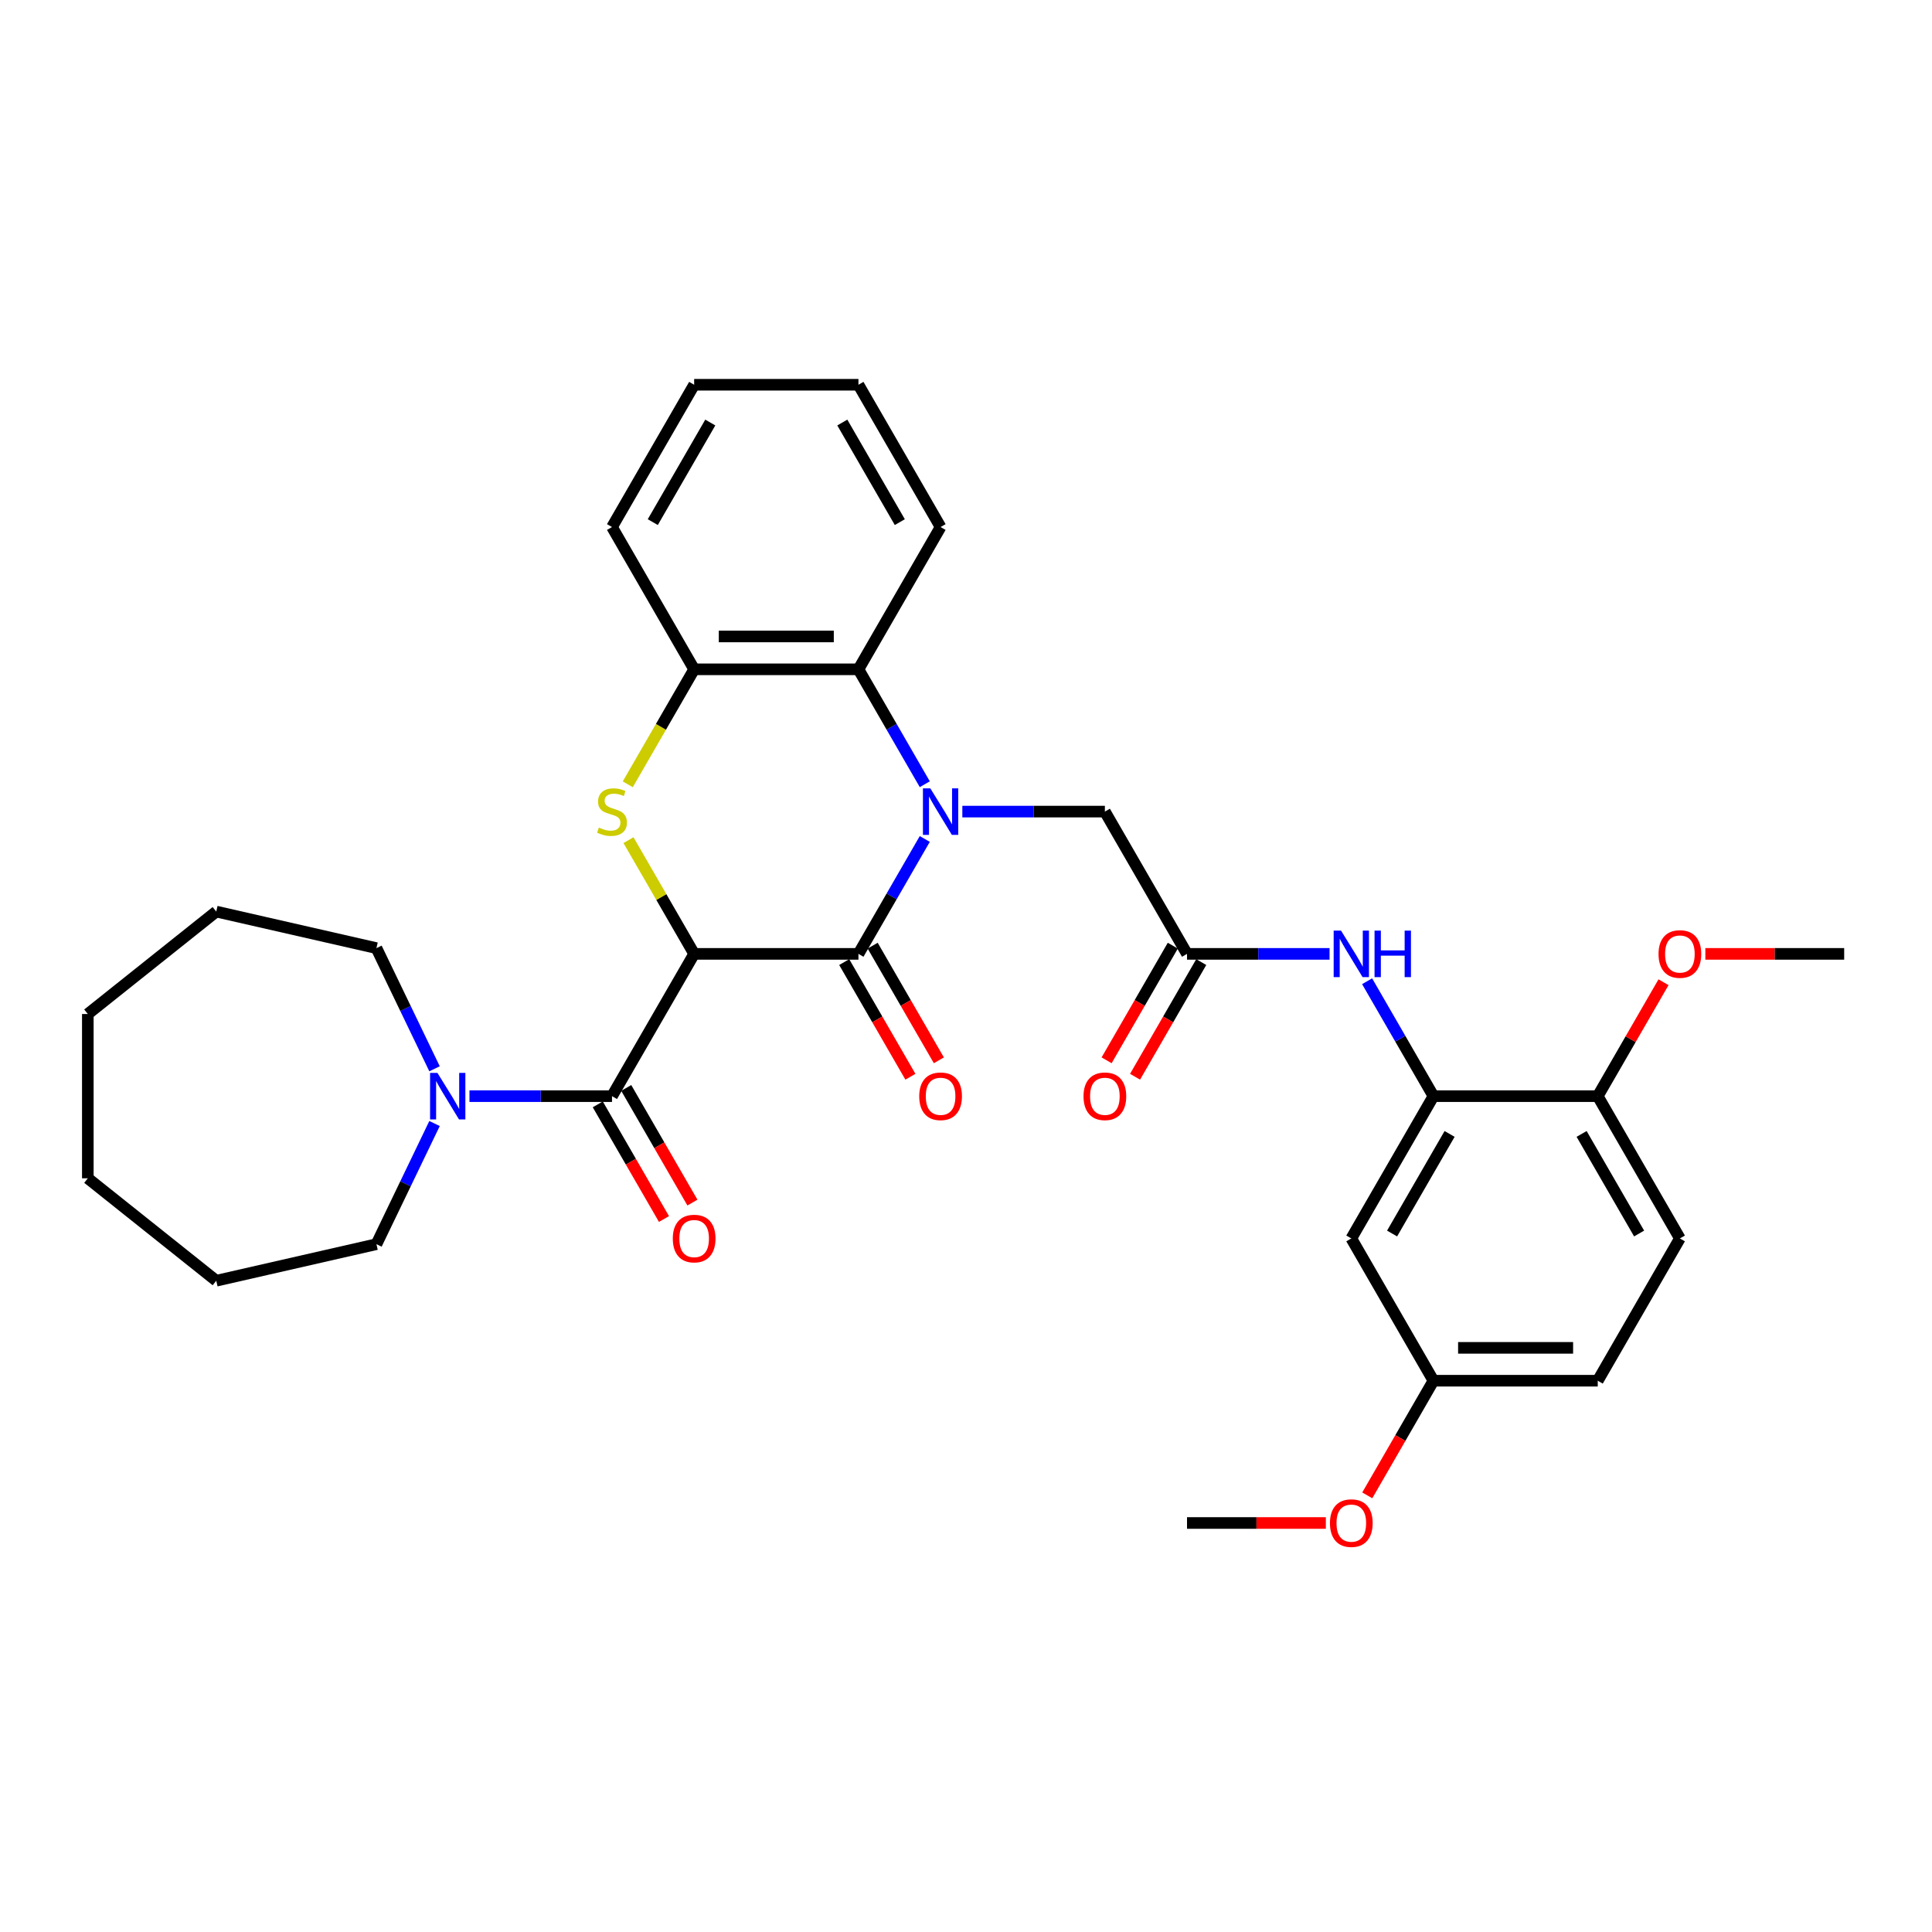 <?xml version='1.0' encoding='iso-8859-1'?>
<svg version='1.1' baseProfile='full'
              xmlns='http://www.w3.org/2000/svg'
                      xmlns:rdkit='http://www.rdkit.org/xml'
                      xmlns:xlink='http://www.w3.org/1999/xlink'
                  xml:space='preserve'
width='1000px' height='1000px' viewBox='0 0 1000 1000'>
<!-- END OF HEADER -->
<rect style='opacity:1.0;fill:#FFFFFF;stroke:none' width='1000' height='1000' x='0' y='0'> </rect>
<path class='bond-1' d='M 359.293,493.724 L 444.329,493.724' style='fill:none;fill-rule:evenodd;stroke:#000000;stroke-width:6px;stroke-linecap:butt;stroke-linejoin:miter;stroke-opacity:1' />
<path class='bond-2' d='M 359.293,493.724 L 342.3,464.292' style='fill:none;fill-rule:evenodd;stroke:#000000;stroke-width:6px;stroke-linecap:butt;stroke-linejoin:miter;stroke-opacity:1' />
<path class='bond-2' d='M 342.3,464.292 L 325.307,434.86' style='fill:none;fill-rule:evenodd;stroke:#CCCC00;stroke-width:6px;stroke-linecap:butt;stroke-linejoin:miter;stroke-opacity:1' />
<path class='bond-3' d='M 359.293,493.724 L 316.774,567.368' style='fill:none;fill-rule:evenodd;stroke:#000000;stroke-width:6px;stroke-linecap:butt;stroke-linejoin:miter;stroke-opacity:1' />
<path class='bond-0' d='M 478.667,434.248 L 461.498,463.986' style='fill:none;fill-rule:evenodd;stroke:#0000FF;stroke-width:6px;stroke-linecap:butt;stroke-linejoin:miter;stroke-opacity:1' />
<path class='bond-0' d='M 461.498,463.986 L 444.329,493.724' style='fill:none;fill-rule:evenodd;stroke:#000000;stroke-width:6px;stroke-linecap:butt;stroke-linejoin:miter;stroke-opacity:1' />
<path class='bond-10' d='M 498.106,420.081 L 534.994,420.081' style='fill:none;fill-rule:evenodd;stroke:#0000FF;stroke-width:6px;stroke-linecap:butt;stroke-linejoin:miter;stroke-opacity:1' />
<path class='bond-10' d='M 534.994,420.081 L 571.883,420.081' style='fill:none;fill-rule:evenodd;stroke:#000000;stroke-width:6px;stroke-linecap:butt;stroke-linejoin:miter;stroke-opacity:1' />
<path class='bond-33' d='M 478.667,405.914 L 461.498,376.176' style='fill:none;fill-rule:evenodd;stroke:#0000FF;stroke-width:6px;stroke-linecap:butt;stroke-linejoin:miter;stroke-opacity:1' />
<path class='bond-33' d='M 461.498,376.176 L 444.329,346.437' style='fill:none;fill-rule:evenodd;stroke:#000000;stroke-width:6px;stroke-linecap:butt;stroke-linejoin:miter;stroke-opacity:1' />
<path class='bond-12' d='M 436.964,497.976 L 454.094,527.646' style='fill:none;fill-rule:evenodd;stroke:#000000;stroke-width:6px;stroke-linecap:butt;stroke-linejoin:miter;stroke-opacity:1' />
<path class='bond-12' d='M 454.094,527.646 L 471.225,557.317' style='fill:none;fill-rule:evenodd;stroke:#FF0000;stroke-width:6px;stroke-linecap:butt;stroke-linejoin:miter;stroke-opacity:1' />
<path class='bond-12' d='M 451.693,489.473 L 468.823,519.143' style='fill:none;fill-rule:evenodd;stroke:#000000;stroke-width:6px;stroke-linecap:butt;stroke-linejoin:miter;stroke-opacity:1' />
<path class='bond-12' d='M 468.823,519.143 L 485.953,548.813' style='fill:none;fill-rule:evenodd;stroke:#FF0000;stroke-width:6px;stroke-linecap:butt;stroke-linejoin:miter;stroke-opacity:1' />
<path class='bond-5' d='M 324.934,405.948 L 342.113,376.193' style='fill:none;fill-rule:evenodd;stroke:#CCCC00;stroke-width:6px;stroke-linecap:butt;stroke-linejoin:miter;stroke-opacity:1' />
<path class='bond-5' d='M 342.113,376.193 L 359.293,346.437' style='fill:none;fill-rule:evenodd;stroke:#000000;stroke-width:6px;stroke-linecap:butt;stroke-linejoin:miter;stroke-opacity:1' />
<path class='bond-6' d='M 316.774,567.368 L 279.886,567.368' style='fill:none;fill-rule:evenodd;stroke:#000000;stroke-width:6px;stroke-linecap:butt;stroke-linejoin:miter;stroke-opacity:1' />
<path class='bond-6' d='M 279.886,567.368 L 242.997,567.368' style='fill:none;fill-rule:evenodd;stroke:#0000FF;stroke-width:6px;stroke-linecap:butt;stroke-linejoin:miter;stroke-opacity:1' />
<path class='bond-13' d='M 309.41,571.62 L 326.54,601.29' style='fill:none;fill-rule:evenodd;stroke:#000000;stroke-width:6px;stroke-linecap:butt;stroke-linejoin:miter;stroke-opacity:1' />
<path class='bond-13' d='M 326.54,601.29 L 343.67,630.96' style='fill:none;fill-rule:evenodd;stroke:#FF0000;stroke-width:6px;stroke-linecap:butt;stroke-linejoin:miter;stroke-opacity:1' />
<path class='bond-13' d='M 324.139,563.116 L 341.269,592.786' style='fill:none;fill-rule:evenodd;stroke:#000000;stroke-width:6px;stroke-linecap:butt;stroke-linejoin:miter;stroke-opacity:1' />
<path class='bond-13' d='M 341.269,592.786 L 358.399,622.456' style='fill:none;fill-rule:evenodd;stroke:#FF0000;stroke-width:6px;stroke-linecap:butt;stroke-linejoin:miter;stroke-opacity:1' />
<path class='bond-4' d='M 444.329,346.437 L 359.293,346.437' style='fill:none;fill-rule:evenodd;stroke:#000000;stroke-width:6px;stroke-linecap:butt;stroke-linejoin:miter;stroke-opacity:1' />
<path class='bond-4' d='M 431.573,329.43 L 372.048,329.43' style='fill:none;fill-rule:evenodd;stroke:#000000;stroke-width:6px;stroke-linecap:butt;stroke-linejoin:miter;stroke-opacity:1' />
<path class='bond-22' d='M 444.329,346.437 L 486.847,272.794' style='fill:none;fill-rule:evenodd;stroke:#000000;stroke-width:6px;stroke-linecap:butt;stroke-linejoin:miter;stroke-opacity:1' />
<path class='bond-24' d='M 359.293,346.437 L 316.774,272.794' style='fill:none;fill-rule:evenodd;stroke:#000000;stroke-width:6px;stroke-linecap:butt;stroke-linejoin:miter;stroke-opacity:1' />
<path class='bond-20' d='M 224.916,581.535 L 209.879,612.759' style='fill:none;fill-rule:evenodd;stroke:#0000FF;stroke-width:6px;stroke-linecap:butt;stroke-linejoin:miter;stroke-opacity:1' />
<path class='bond-20' d='M 209.879,612.759 L 194.843,643.983' style='fill:none;fill-rule:evenodd;stroke:#000000;stroke-width:6px;stroke-linecap:butt;stroke-linejoin:miter;stroke-opacity:1' />
<path class='bond-21' d='M 224.916,553.201 L 209.879,521.977' style='fill:none;fill-rule:evenodd;stroke:#0000FF;stroke-width:6px;stroke-linecap:butt;stroke-linejoin:miter;stroke-opacity:1' />
<path class='bond-21' d='M 209.879,521.977 L 194.843,490.753' style='fill:none;fill-rule:evenodd;stroke:#000000;stroke-width:6px;stroke-linecap:butt;stroke-linejoin:miter;stroke-opacity:1' />
<path class='bond-7' d='M 741.955,567.368 L 724.786,537.63' style='fill:none;fill-rule:evenodd;stroke:#000000;stroke-width:6px;stroke-linecap:butt;stroke-linejoin:miter;stroke-opacity:1' />
<path class='bond-7' d='M 724.786,537.63 L 707.616,507.891' style='fill:none;fill-rule:evenodd;stroke:#0000FF;stroke-width:6px;stroke-linecap:butt;stroke-linejoin:miter;stroke-opacity:1' />
<path class='bond-11' d='M 741.955,567.368 L 699.437,641.011' style='fill:none;fill-rule:evenodd;stroke:#000000;stroke-width:6px;stroke-linecap:butt;stroke-linejoin:miter;stroke-opacity:1' />
<path class='bond-11' d='M 750.306,586.918 L 720.543,638.468' style='fill:none;fill-rule:evenodd;stroke:#000000;stroke-width:6px;stroke-linecap:butt;stroke-linejoin:miter;stroke-opacity:1' />
<path class='bond-14' d='M 741.955,567.368 L 826.991,567.368' style='fill:none;fill-rule:evenodd;stroke:#000000;stroke-width:6px;stroke-linecap:butt;stroke-linejoin:miter;stroke-opacity:1' />
<path class='bond-8' d='M 614.401,493.724 L 571.883,420.081' style='fill:none;fill-rule:evenodd;stroke:#000000;stroke-width:6px;stroke-linecap:butt;stroke-linejoin:miter;stroke-opacity:1' />
<path class='bond-9' d='M 614.401,493.724 L 651.29,493.724' style='fill:none;fill-rule:evenodd;stroke:#000000;stroke-width:6px;stroke-linecap:butt;stroke-linejoin:miter;stroke-opacity:1' />
<path class='bond-9' d='M 651.29,493.724 L 688.178,493.724' style='fill:none;fill-rule:evenodd;stroke:#0000FF;stroke-width:6px;stroke-linecap:butt;stroke-linejoin:miter;stroke-opacity:1' />
<path class='bond-15' d='M 607.037,489.473 L 589.907,519.143' style='fill:none;fill-rule:evenodd;stroke:#000000;stroke-width:6px;stroke-linecap:butt;stroke-linejoin:miter;stroke-opacity:1' />
<path class='bond-15' d='M 589.907,519.143 L 572.776,548.813' style='fill:none;fill-rule:evenodd;stroke:#FF0000;stroke-width:6px;stroke-linecap:butt;stroke-linejoin:miter;stroke-opacity:1' />
<path class='bond-15' d='M 621.765,497.976 L 604.635,527.646' style='fill:none;fill-rule:evenodd;stroke:#000000;stroke-width:6px;stroke-linecap:butt;stroke-linejoin:miter;stroke-opacity:1' />
<path class='bond-15' d='M 604.635,527.646 L 587.505,557.317' style='fill:none;fill-rule:evenodd;stroke:#FF0000;stroke-width:6px;stroke-linecap:butt;stroke-linejoin:miter;stroke-opacity:1' />
<path class='bond-17' d='M 699.437,641.011 L 741.955,714.655' style='fill:none;fill-rule:evenodd;stroke:#000000;stroke-width:6px;stroke-linecap:butt;stroke-linejoin:miter;stroke-opacity:1' />
<path class='bond-16' d='M 826.991,567.368 L 869.509,641.011' style='fill:none;fill-rule:evenodd;stroke:#000000;stroke-width:6px;stroke-linecap:butt;stroke-linejoin:miter;stroke-opacity:1' />
<path class='bond-16' d='M 818.64,586.918 L 848.403,638.468' style='fill:none;fill-rule:evenodd;stroke:#000000;stroke-width:6px;stroke-linecap:butt;stroke-linejoin:miter;stroke-opacity:1' />
<path class='bond-19' d='M 826.991,567.368 L 844.013,537.885' style='fill:none;fill-rule:evenodd;stroke:#000000;stroke-width:6px;stroke-linecap:butt;stroke-linejoin:miter;stroke-opacity:1' />
<path class='bond-19' d='M 844.013,537.885 L 861.035,508.402' style='fill:none;fill-rule:evenodd;stroke:#FF0000;stroke-width:6px;stroke-linecap:butt;stroke-linejoin:miter;stroke-opacity:1' />
<path class='bond-18' d='M 869.509,641.011 L 826.991,714.655' style='fill:none;fill-rule:evenodd;stroke:#000000;stroke-width:6px;stroke-linecap:butt;stroke-linejoin:miter;stroke-opacity:1' />
<path class='bond-23' d='M 741.955,714.655 L 724.825,744.325' style='fill:none;fill-rule:evenodd;stroke:#000000;stroke-width:6px;stroke-linecap:butt;stroke-linejoin:miter;stroke-opacity:1' />
<path class='bond-23' d='M 724.825,744.325 L 707.695,773.995' style='fill:none;fill-rule:evenodd;stroke:#FF0000;stroke-width:6px;stroke-linecap:butt;stroke-linejoin:miter;stroke-opacity:1' />
<path class='bond-36' d='M 741.955,714.655 L 826.991,714.655' style='fill:none;fill-rule:evenodd;stroke:#000000;stroke-width:6px;stroke-linecap:butt;stroke-linejoin:miter;stroke-opacity:1' />
<path class='bond-36' d='M 754.711,697.647 L 814.236,697.647' style='fill:none;fill-rule:evenodd;stroke:#000000;stroke-width:6px;stroke-linecap:butt;stroke-linejoin:miter;stroke-opacity:1' />
<path class='bond-25' d='M 882.69,493.724 L 918.618,493.724' style='fill:none;fill-rule:evenodd;stroke:#FF0000;stroke-width:6px;stroke-linecap:butt;stroke-linejoin:miter;stroke-opacity:1' />
<path class='bond-25' d='M 918.618,493.724 L 954.545,493.724' style='fill:none;fill-rule:evenodd;stroke:#000000;stroke-width:6px;stroke-linecap:butt;stroke-linejoin:miter;stroke-opacity:1' />
<path class='bond-27' d='M 194.843,643.983 L 111.938,662.905' style='fill:none;fill-rule:evenodd;stroke:#000000;stroke-width:6px;stroke-linecap:butt;stroke-linejoin:miter;stroke-opacity:1' />
<path class='bond-28' d='M 194.843,490.753 L 111.938,471.831' style='fill:none;fill-rule:evenodd;stroke:#000000;stroke-width:6px;stroke-linecap:butt;stroke-linejoin:miter;stroke-opacity:1' />
<path class='bond-35' d='M 486.847,272.794 L 444.329,199.151' style='fill:none;fill-rule:evenodd;stroke:#000000;stroke-width:6px;stroke-linecap:butt;stroke-linejoin:miter;stroke-opacity:1' />
<path class='bond-35' d='M 465.74,270.251 L 435.978,218.701' style='fill:none;fill-rule:evenodd;stroke:#000000;stroke-width:6px;stroke-linecap:butt;stroke-linejoin:miter;stroke-opacity:1' />
<path class='bond-26' d='M 686.256,788.298 L 650.329,788.298' style='fill:none;fill-rule:evenodd;stroke:#FF0000;stroke-width:6px;stroke-linecap:butt;stroke-linejoin:miter;stroke-opacity:1' />
<path class='bond-26' d='M 650.329,788.298 L 614.401,788.298' style='fill:none;fill-rule:evenodd;stroke:#000000;stroke-width:6px;stroke-linecap:butt;stroke-linejoin:miter;stroke-opacity:1' />
<path class='bond-30' d='M 316.774,272.794 L 359.293,199.151' style='fill:none;fill-rule:evenodd;stroke:#000000;stroke-width:6px;stroke-linecap:butt;stroke-linejoin:miter;stroke-opacity:1' />
<path class='bond-30' d='M 337.881,270.251 L 367.644,218.701' style='fill:none;fill-rule:evenodd;stroke:#000000;stroke-width:6px;stroke-linecap:butt;stroke-linejoin:miter;stroke-opacity:1' />
<path class='bond-32' d='M 111.938,662.905 L 45.455,609.886' style='fill:none;fill-rule:evenodd;stroke:#000000;stroke-width:6px;stroke-linecap:butt;stroke-linejoin:miter;stroke-opacity:1' />
<path class='bond-31' d='M 111.938,471.831 L 45.455,524.85' style='fill:none;fill-rule:evenodd;stroke:#000000;stroke-width:6px;stroke-linecap:butt;stroke-linejoin:miter;stroke-opacity:1' />
<path class='bond-29' d='M 444.329,199.151 L 359.293,199.151' style='fill:none;fill-rule:evenodd;stroke:#000000;stroke-width:6px;stroke-linecap:butt;stroke-linejoin:miter;stroke-opacity:1' />
<path class='bond-34' d='M 45.455,524.85 L 45.455,609.886' style='fill:none;fill-rule:evenodd;stroke:#000000;stroke-width:6px;stroke-linecap:butt;stroke-linejoin:miter;stroke-opacity:1' />
<path  class='atom-1' d='M 481.523 408.04
L 489.415 420.795
Q 490.197 422.054, 491.456 424.333
Q 492.714 426.612, 492.782 426.748
L 492.782 408.04
L 495.98 408.04
L 495.98 432.122
L 492.68 432.122
L 484.211 418.176
Q 483.224 416.543, 482.17 414.673
Q 481.149 412.802, 480.843 412.224
L 480.843 432.122
L 477.714 432.122
L 477.714 408.04
L 481.523 408.04
' fill='#0000FF'/>
<path  class='atom-3' d='M 309.972 428.346
Q 310.244 428.448, 311.366 428.925
Q 312.489 429.401, 313.713 429.707
Q 314.972 429.979, 316.196 429.979
Q 318.475 429.979, 319.802 428.891
Q 321.128 427.768, 321.128 425.829
Q 321.128 424.503, 320.448 423.686
Q 319.802 422.87, 318.781 422.428
Q 317.761 421.986, 316.06 421.475
Q 313.917 420.829, 312.625 420.217
Q 311.366 419.605, 310.448 418.312
Q 309.563 417.02, 309.563 414.843
Q 309.563 411.815, 311.604 409.945
Q 313.679 408.074, 317.761 408.074
Q 320.55 408.074, 323.713 409.4
L 322.931 412.019
Q 320.04 410.829, 317.863 410.829
Q 315.516 410.829, 314.223 411.815
Q 312.931 412.768, 312.965 414.434
Q 312.965 415.727, 313.611 416.509
Q 314.291 417.292, 315.244 417.734
Q 316.23 418.176, 317.863 418.686
Q 320.04 419.367, 321.332 420.047
Q 322.625 420.727, 323.543 422.122
Q 324.496 423.482, 324.496 425.829
Q 324.496 429.163, 322.251 430.966
Q 320.04 432.734, 316.332 432.734
Q 314.189 432.734, 312.557 432.258
Q 310.958 431.816, 309.053 431.034
L 309.972 428.346
' fill='#CCCC00'/>
<path  class='atom-7' d='M 226.415 555.327
L 234.306 568.082
Q 235.089 569.341, 236.347 571.62
Q 237.606 573.899, 237.674 574.035
L 237.674 555.327
L 240.871 555.327
L 240.871 579.409
L 237.572 579.409
L 229.102 565.463
Q 228.116 563.83, 227.061 561.959
Q 226.041 560.089, 225.735 559.51
L 225.735 579.409
L 222.605 579.409
L 222.605 555.327
L 226.415 555.327
' fill='#0000FF'/>
<path  class='atom-10' d='M 694.114 481.683
L 702.005 494.439
Q 702.787 495.697, 704.046 497.976
Q 705.305 500.255, 705.373 500.391
L 705.373 481.683
L 708.57 481.683
L 708.57 505.765
L 705.271 505.765
L 696.801 491.82
Q 695.815 490.187, 694.76 488.316
Q 693.74 486.445, 693.434 485.867
L 693.434 505.765
L 690.304 505.765
L 690.304 481.683
L 694.114 481.683
' fill='#0000FF'/>
<path  class='atom-10' d='M 711.461 481.683
L 714.727 481.683
L 714.727 491.922
L 727.04 491.922
L 727.04 481.683
L 730.305 481.683
L 730.305 505.765
L 727.04 505.765
L 727.04 494.643
L 714.727 494.643
L 714.727 505.765
L 711.461 505.765
L 711.461 481.683
' fill='#0000FF'/>
<path  class='atom-13' d='M 475.792 567.436
Q 475.792 561.653, 478.649 558.422
Q 481.506 555.191, 486.847 555.191
Q 492.187 555.191, 495.044 558.422
Q 497.901 561.653, 497.901 567.436
Q 497.901 573.286, 495.01 576.62
Q 492.119 579.919, 486.847 579.919
Q 481.54 579.919, 478.649 576.62
Q 475.792 573.32, 475.792 567.436
M 486.847 577.198
Q 490.52 577.198, 492.493 574.749
Q 494.5 572.266, 494.5 567.436
Q 494.5 562.708, 492.493 560.327
Q 490.52 557.912, 486.847 557.912
Q 483.173 557.912, 481.166 560.293
Q 479.193 562.674, 479.193 567.436
Q 479.193 572.3, 481.166 574.749
Q 483.173 577.198, 486.847 577.198
' fill='#FF0000'/>
<path  class='atom-14' d='M 348.238 641.079
Q 348.238 635.297, 351.095 632.065
Q 353.952 628.834, 359.293 628.834
Q 364.633 628.834, 367.49 632.065
Q 370.347 635.297, 370.347 641.079
Q 370.347 646.93, 367.456 650.263
Q 364.565 653.563, 359.293 653.563
Q 353.986 653.563, 351.095 650.263
Q 348.238 646.964, 348.238 641.079
M 359.293 650.841
Q 362.966 650.841, 364.939 648.392
Q 366.946 645.909, 366.946 641.079
Q 366.946 636.351, 364.939 633.97
Q 362.966 631.555, 359.293 631.555
Q 355.619 631.555, 353.612 633.936
Q 351.639 636.317, 351.639 641.079
Q 351.639 645.943, 353.612 648.392
Q 355.619 650.841, 359.293 650.841
' fill='#FF0000'/>
<path  class='atom-16' d='M 560.828 567.436
Q 560.828 561.653, 563.685 558.422
Q 566.543 555.191, 571.883 555.191
Q 577.223 555.191, 580.08 558.422
Q 582.938 561.653, 582.938 567.436
Q 582.938 573.286, 580.046 576.62
Q 577.155 579.919, 571.883 579.919
Q 566.577 579.919, 563.685 576.62
Q 560.828 573.32, 560.828 567.436
M 571.883 577.198
Q 575.556 577.198, 577.529 574.749
Q 579.536 572.266, 579.536 567.436
Q 579.536 562.708, 577.529 560.327
Q 575.556 557.912, 571.883 557.912
Q 568.209 557.912, 566.202 560.293
Q 564.23 562.674, 564.23 567.436
Q 564.23 572.3, 566.202 574.749
Q 568.209 577.198, 571.883 577.198
' fill='#FF0000'/>
<path  class='atom-20' d='M 858.455 493.792
Q 858.455 488.01, 861.312 484.779
Q 864.169 481.547, 869.509 481.547
Q 874.85 481.547, 877.707 484.779
Q 880.564 488.01, 880.564 493.792
Q 880.564 499.643, 877.673 502.976
Q 874.782 506.276, 869.509 506.276
Q 864.203 506.276, 861.312 502.976
Q 858.455 499.677, 858.455 493.792
M 869.509 503.555
Q 873.183 503.555, 875.156 501.105
Q 877.163 498.622, 877.163 493.792
Q 877.163 489.064, 875.156 486.683
Q 873.183 484.268, 869.509 484.268
Q 865.836 484.268, 863.829 486.649
Q 861.856 489.03, 861.856 493.792
Q 861.856 498.656, 863.829 501.105
Q 865.836 503.555, 869.509 503.555
' fill='#FF0000'/>
<path  class='atom-24' d='M 688.382 788.366
Q 688.382 782.584, 691.24 779.352
Q 694.097 776.121, 699.437 776.121
Q 704.777 776.121, 707.635 779.352
Q 710.492 782.584, 710.492 788.366
Q 710.492 794.217, 707.601 797.55
Q 704.709 800.849, 699.437 800.849
Q 694.131 800.849, 691.24 797.55
Q 688.382 794.251, 688.382 788.366
M 699.437 798.128
Q 703.111 798.128, 705.083 795.679
Q 707.09 793.196, 707.09 788.366
Q 707.09 783.638, 705.083 781.257
Q 703.111 778.842, 699.437 778.842
Q 695.764 778.842, 693.757 781.223
Q 691.784 783.604, 691.784 788.366
Q 691.784 793.23, 693.757 795.679
Q 695.764 798.128, 699.437 798.128
' fill='#FF0000'/>
</svg>
